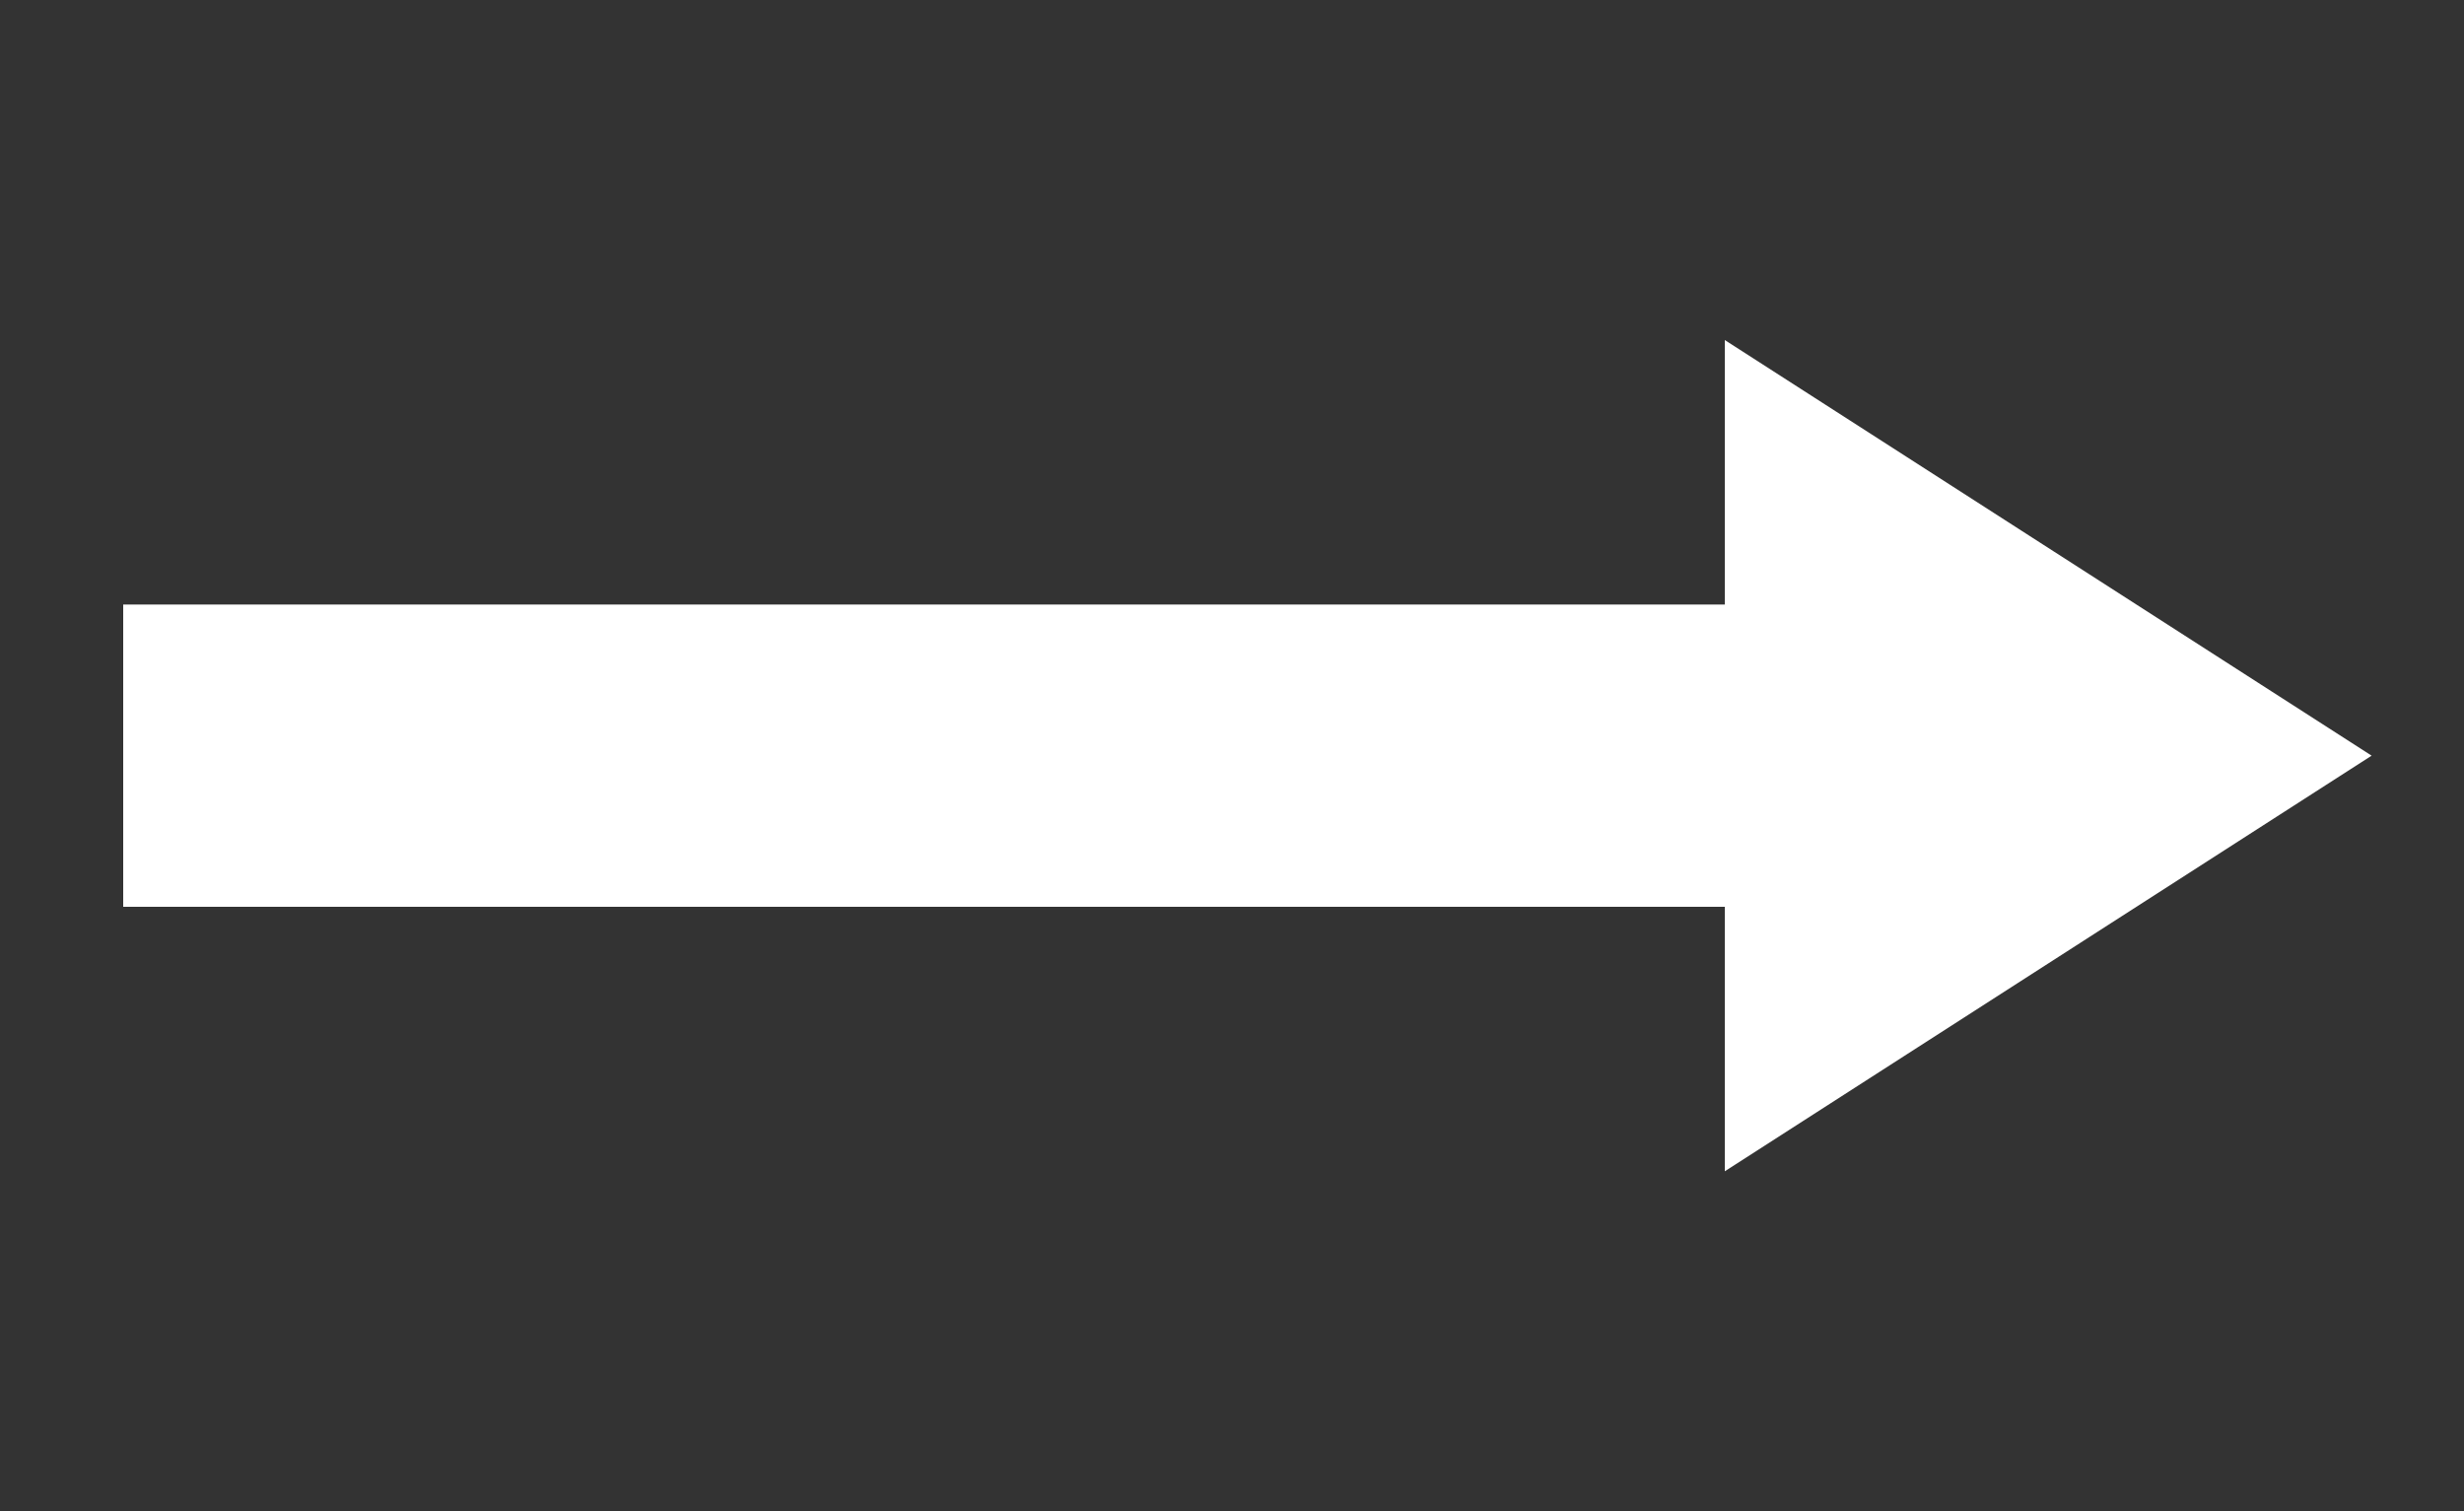 <?xml version="1.0" encoding="UTF-8"?> <svg xmlns="http://www.w3.org/2000/svg" width="75" height="46" viewBox="0 0 75 46" fill="none"><rect x="0" y="0" width="75" height="46" fill="#333333" stroke="none"/> <path d="M52.5 35.65V27.6H3.75V18.4H52.5V10.35L72.188 23L52.5 35.65Z" fill="white"></path> </svg> 